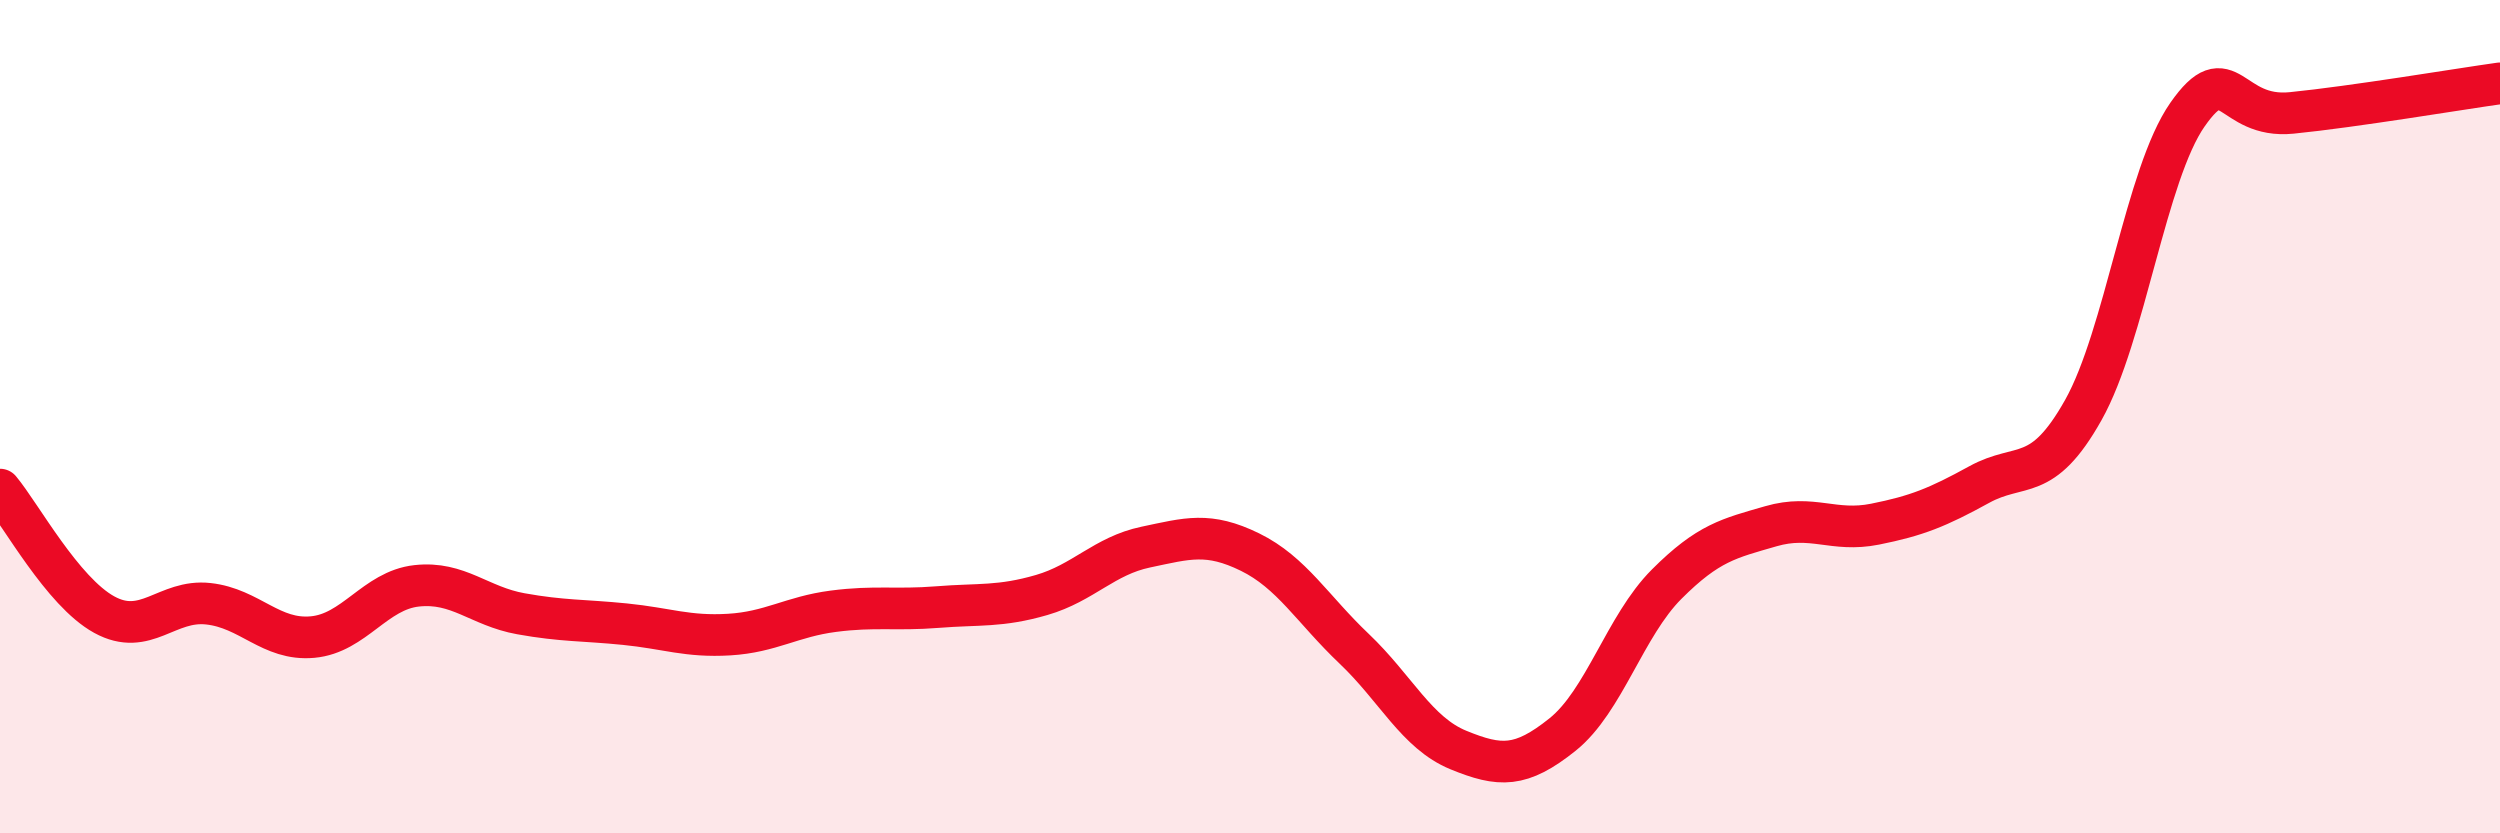 
    <svg width="60" height="20" viewBox="0 0 60 20" xmlns="http://www.w3.org/2000/svg">
      <path
        d="M 0,11.75 C 0.5,12.35 1.5,14.2 2.5,14.75 C 3.5,15.3 4,14.38 5,14.49 C 6,14.6 6.5,15.38 7.5,15.29 C 8.5,15.2 9,14.17 10,14.06 C 11,13.95 11.5,14.55 12.5,14.73 C 13.5,14.91 14,14.88 15,14.98 C 16,15.08 16.5,15.29 17.5,15.23 C 18.5,15.17 19,14.8 20,14.67 C 21,14.54 21.5,14.65 22.5,14.57 C 23.5,14.49 24,14.57 25,14.28 C 26,13.99 26.5,13.34 27.5,13.13 C 28.5,12.92 29,12.76 30,13.25 C 31,13.74 31.5,14.62 32.5,15.57 C 33.5,16.52 34,17.59 35,18 C 36,18.41 36.5,18.43 37.5,17.63 C 38.5,16.83 39,15.02 40,14.02 C 41,13.02 41.5,12.92 42.5,12.63 C 43.5,12.34 44,12.78 45,12.58 C 46,12.38 46.5,12.18 47.5,11.63 C 48.5,11.08 49,11.62 50,9.84 C 51,8.06 51.5,4.18 52.5,2.75 C 53.5,1.32 53.5,2.86 55,2.71 C 56.5,2.56 59,2.14 60,2L60 20L0 20Z"
        fill="#EB0A25"
        opacity="0.1"
        stroke-linecap="round"
        stroke-linejoin="round"
      />
      <path
        d="M 0,11.75 C 0.5,12.35 1.5,14.2 2.5,14.75 C 3.5,15.3 4,14.38 5,14.49 C 6,14.6 6.5,15.38 7.5,15.29 C 8.5,15.2 9,14.17 10,14.06 C 11,13.95 11.5,14.55 12.5,14.73 C 13.5,14.91 14,14.88 15,14.98 C 16,15.08 16.5,15.29 17.5,15.23 C 18.5,15.17 19,14.8 20,14.67 C 21,14.54 21.5,14.65 22.5,14.57 C 23.5,14.49 24,14.57 25,14.28 C 26,13.99 26.5,13.34 27.5,13.13 C 28.5,12.92 29,12.76 30,13.25 C 31,13.74 31.5,14.62 32.5,15.57 C 33.5,16.52 34,17.59 35,18 C 36,18.41 36.5,18.43 37.5,17.63 C 38.5,16.83 39,15.02 40,14.02 C 41,13.02 41.5,12.92 42.5,12.63 C 43.5,12.34 44,12.78 45,12.58 C 46,12.38 46.5,12.18 47.5,11.63 C 48.5,11.08 49,11.62 50,9.84 C 51,8.06 51.5,4.18 52.5,2.75 C 53.5,1.32 53.5,2.86 55,2.71 C 56.5,2.56 59,2.14 60,2"
        stroke="#EB0A25"
        stroke-width="1"
        fill="none"
        stroke-linecap="round"
        stroke-linejoin="round"
      />
    </svg>
  